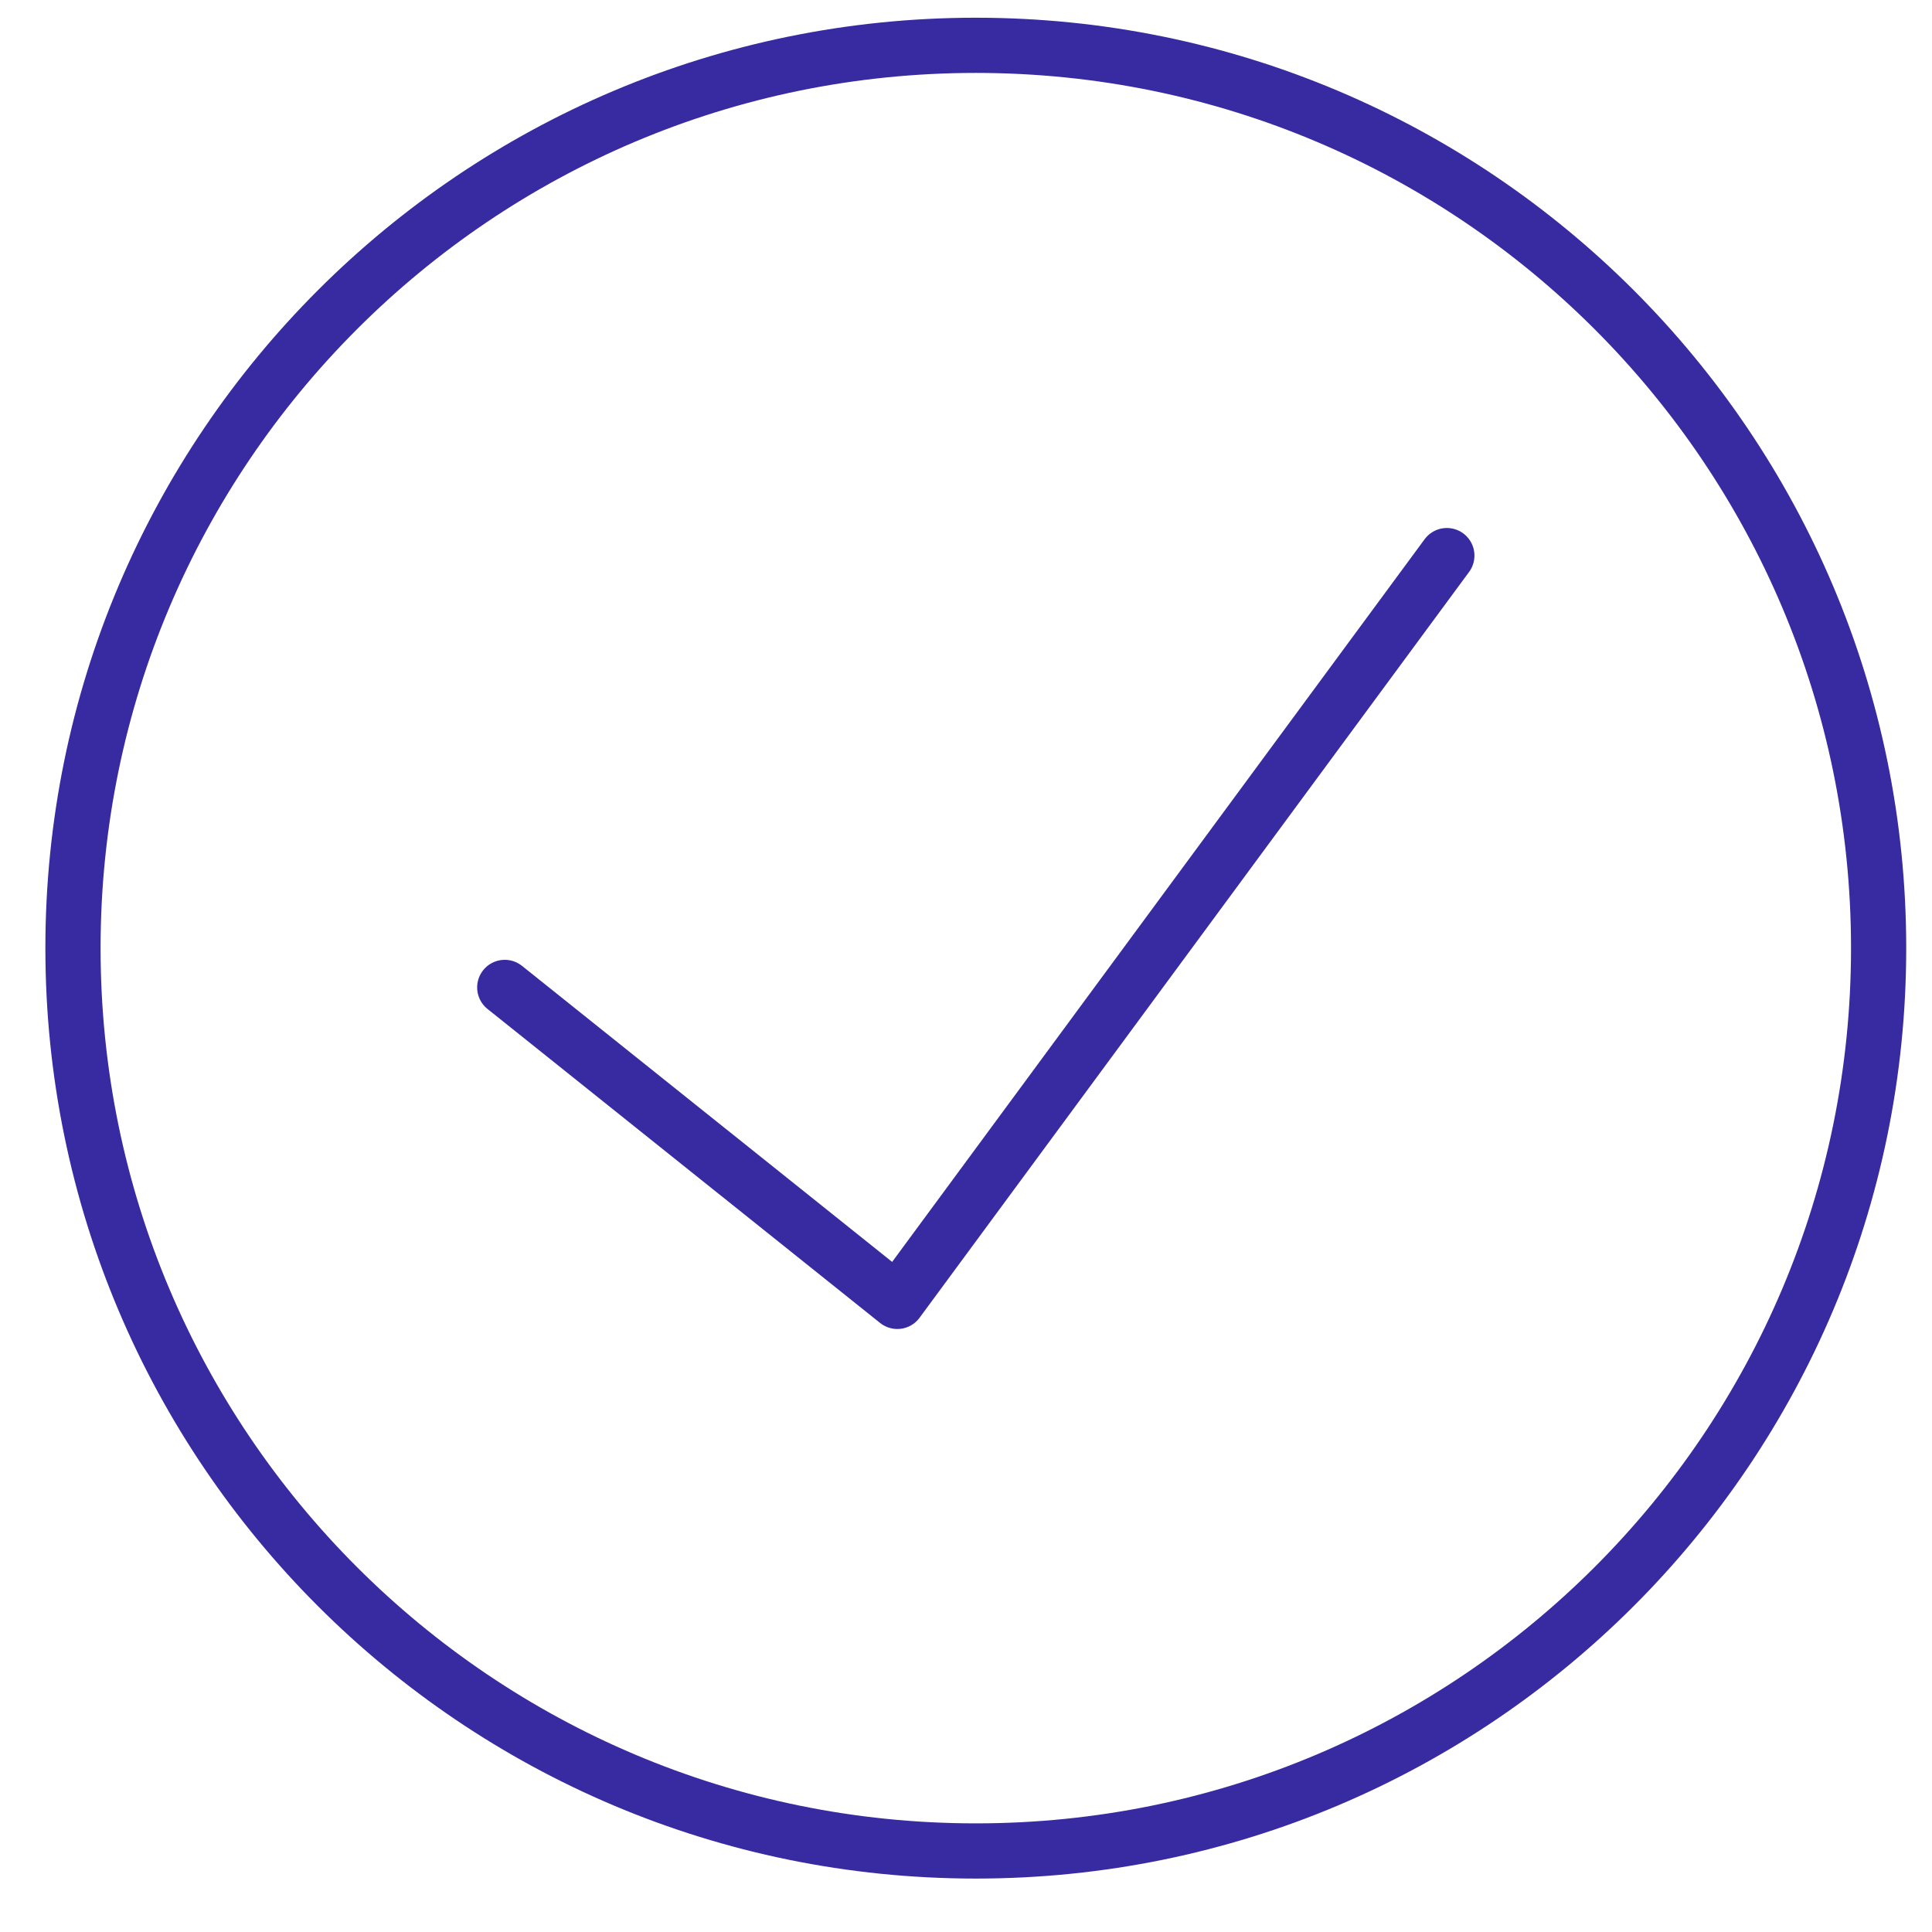 <svg width="35" height="35" viewBox="0 0 35 35" fill="none" xmlns="http://www.w3.org/2000/svg">
<path fill-rule="evenodd" clip-rule="evenodd" d="M17.678 33.532C26.711 33.532 34.033 26.21 34.033 17.177C34.033 8.144 26.711 0.821 17.678 0.821C8.645 0.821 1.322 8.144 1.322 17.177C1.322 26.21 8.645 33.532 17.678 33.532Z" stroke="#382AA1" stroke-linecap="round" stroke-linejoin="round"/>
<path d="M26.211 10.065L16.256 23.576L9.144 17.888" stroke="#382AA1" stroke-linecap="round" stroke-linejoin="round"/>
</svg>
